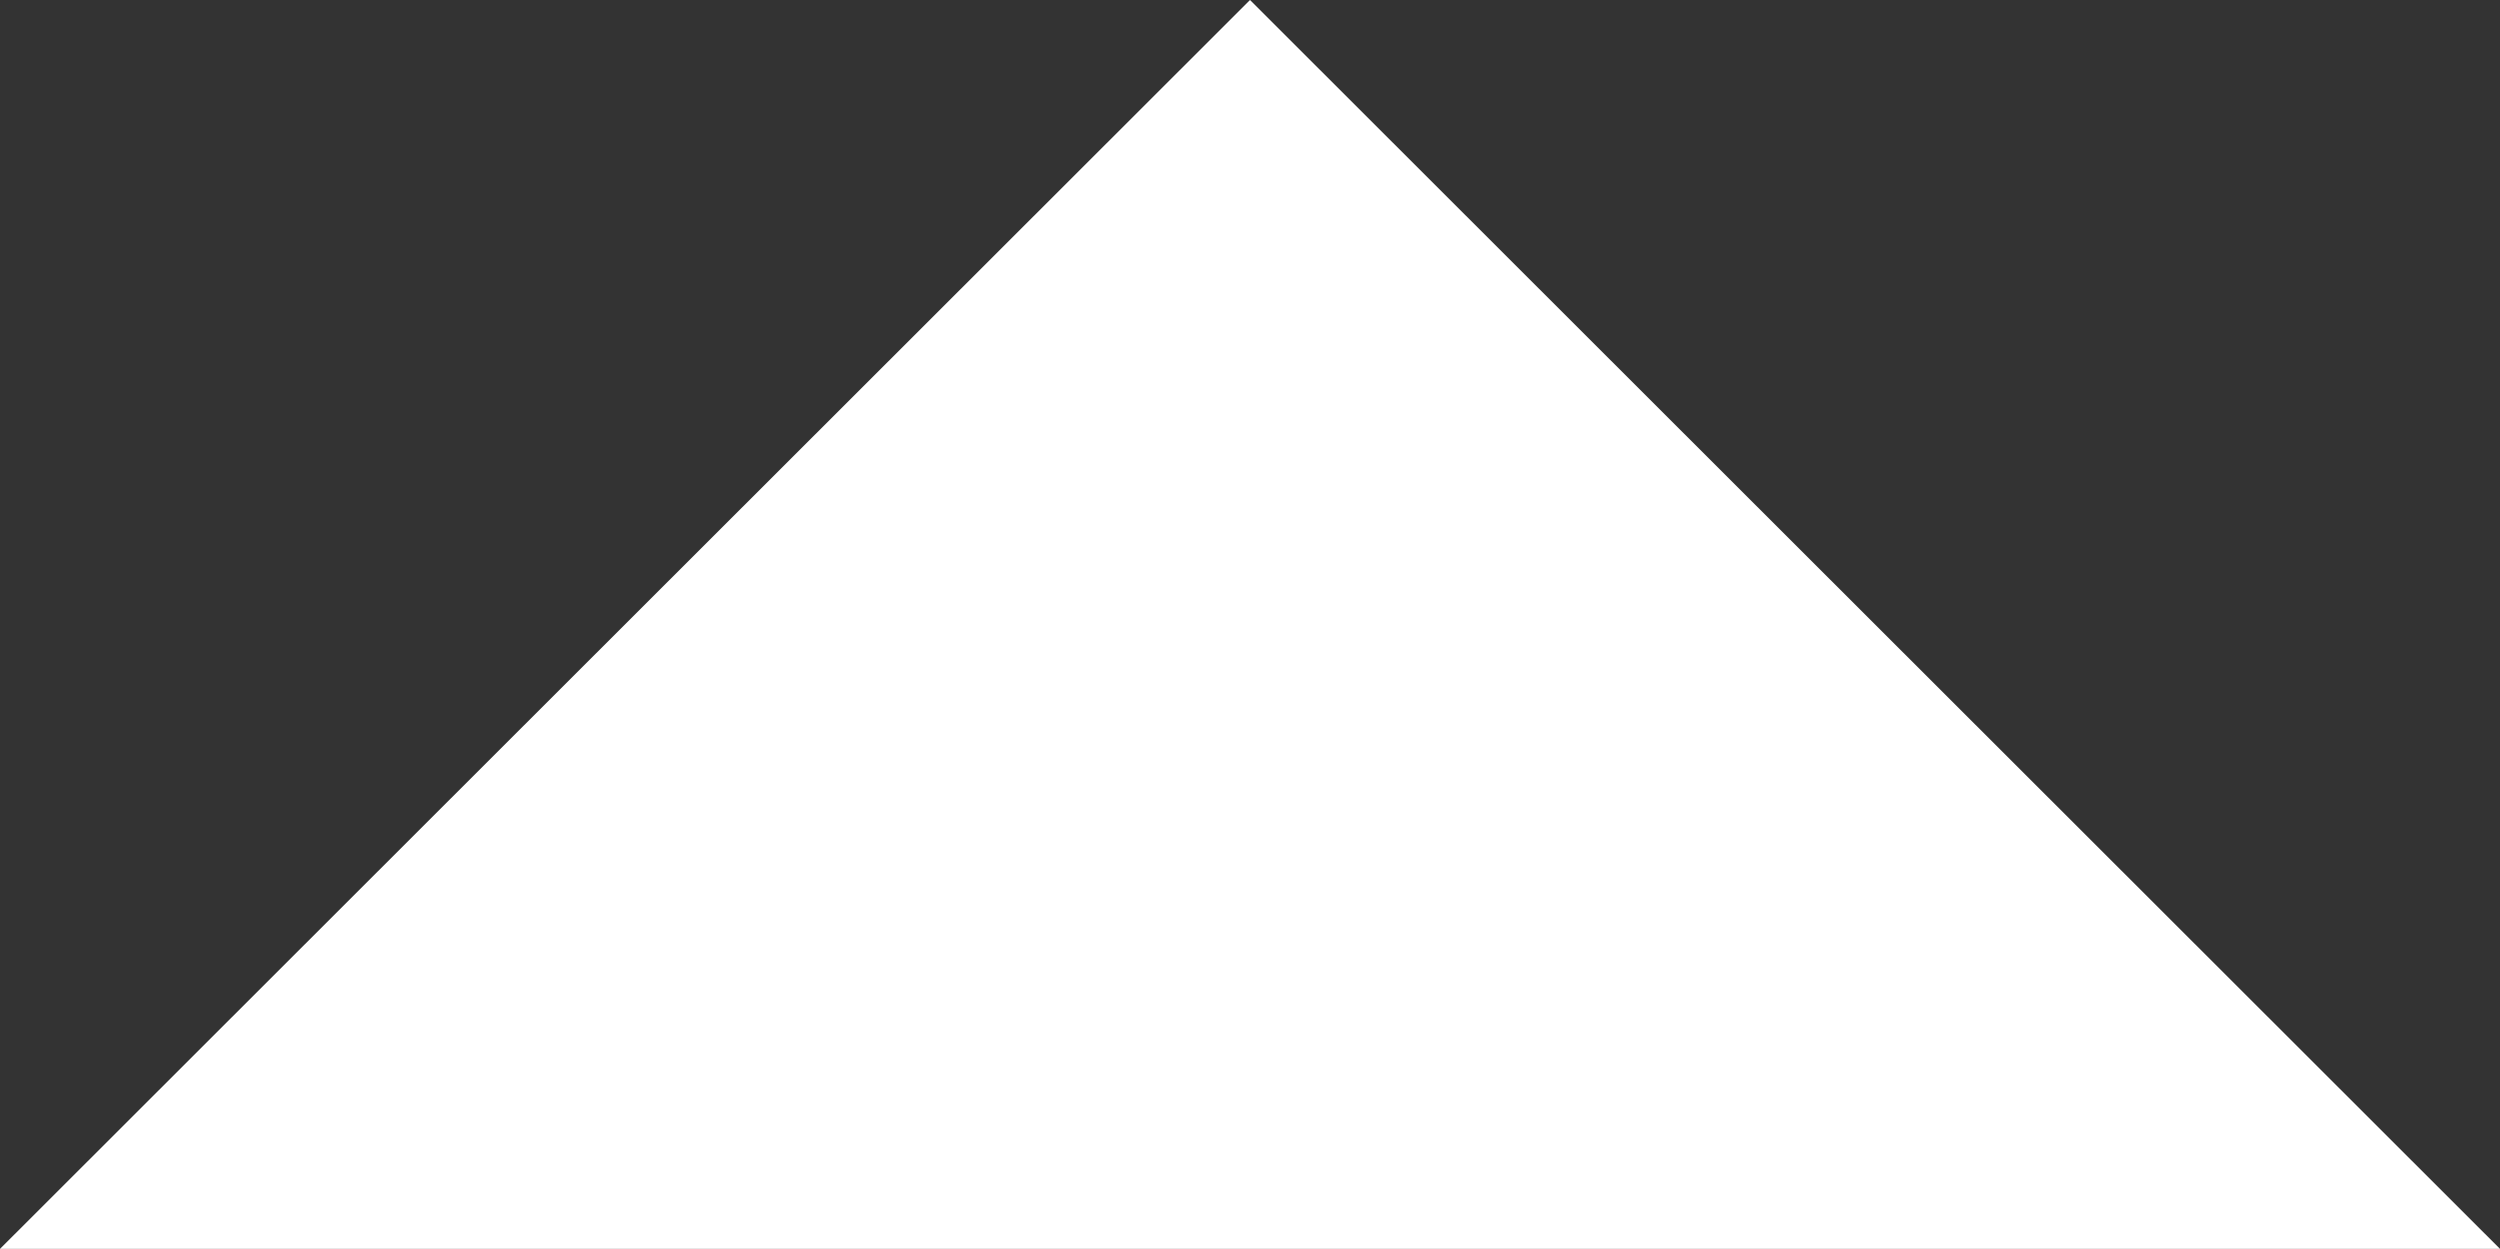 <svg xmlns="http://www.w3.org/2000/svg" viewBox="0 0 21.84 10.91"><rect x="0" y="0" width="21.84" height="10.91" fill="#333333" stroke="none"/><defs><style>.cls-1{fill:#fff;}</style></defs><title>icon-arrow-top-white</title><g id="Layer_2" data-name="Layer 2"><g id="Layer_1-2" data-name="Layer 1"><polygon class="cls-1" points="10.92 0 0 10.91 21.84 10.91 10.92 0"/></g></g></svg>